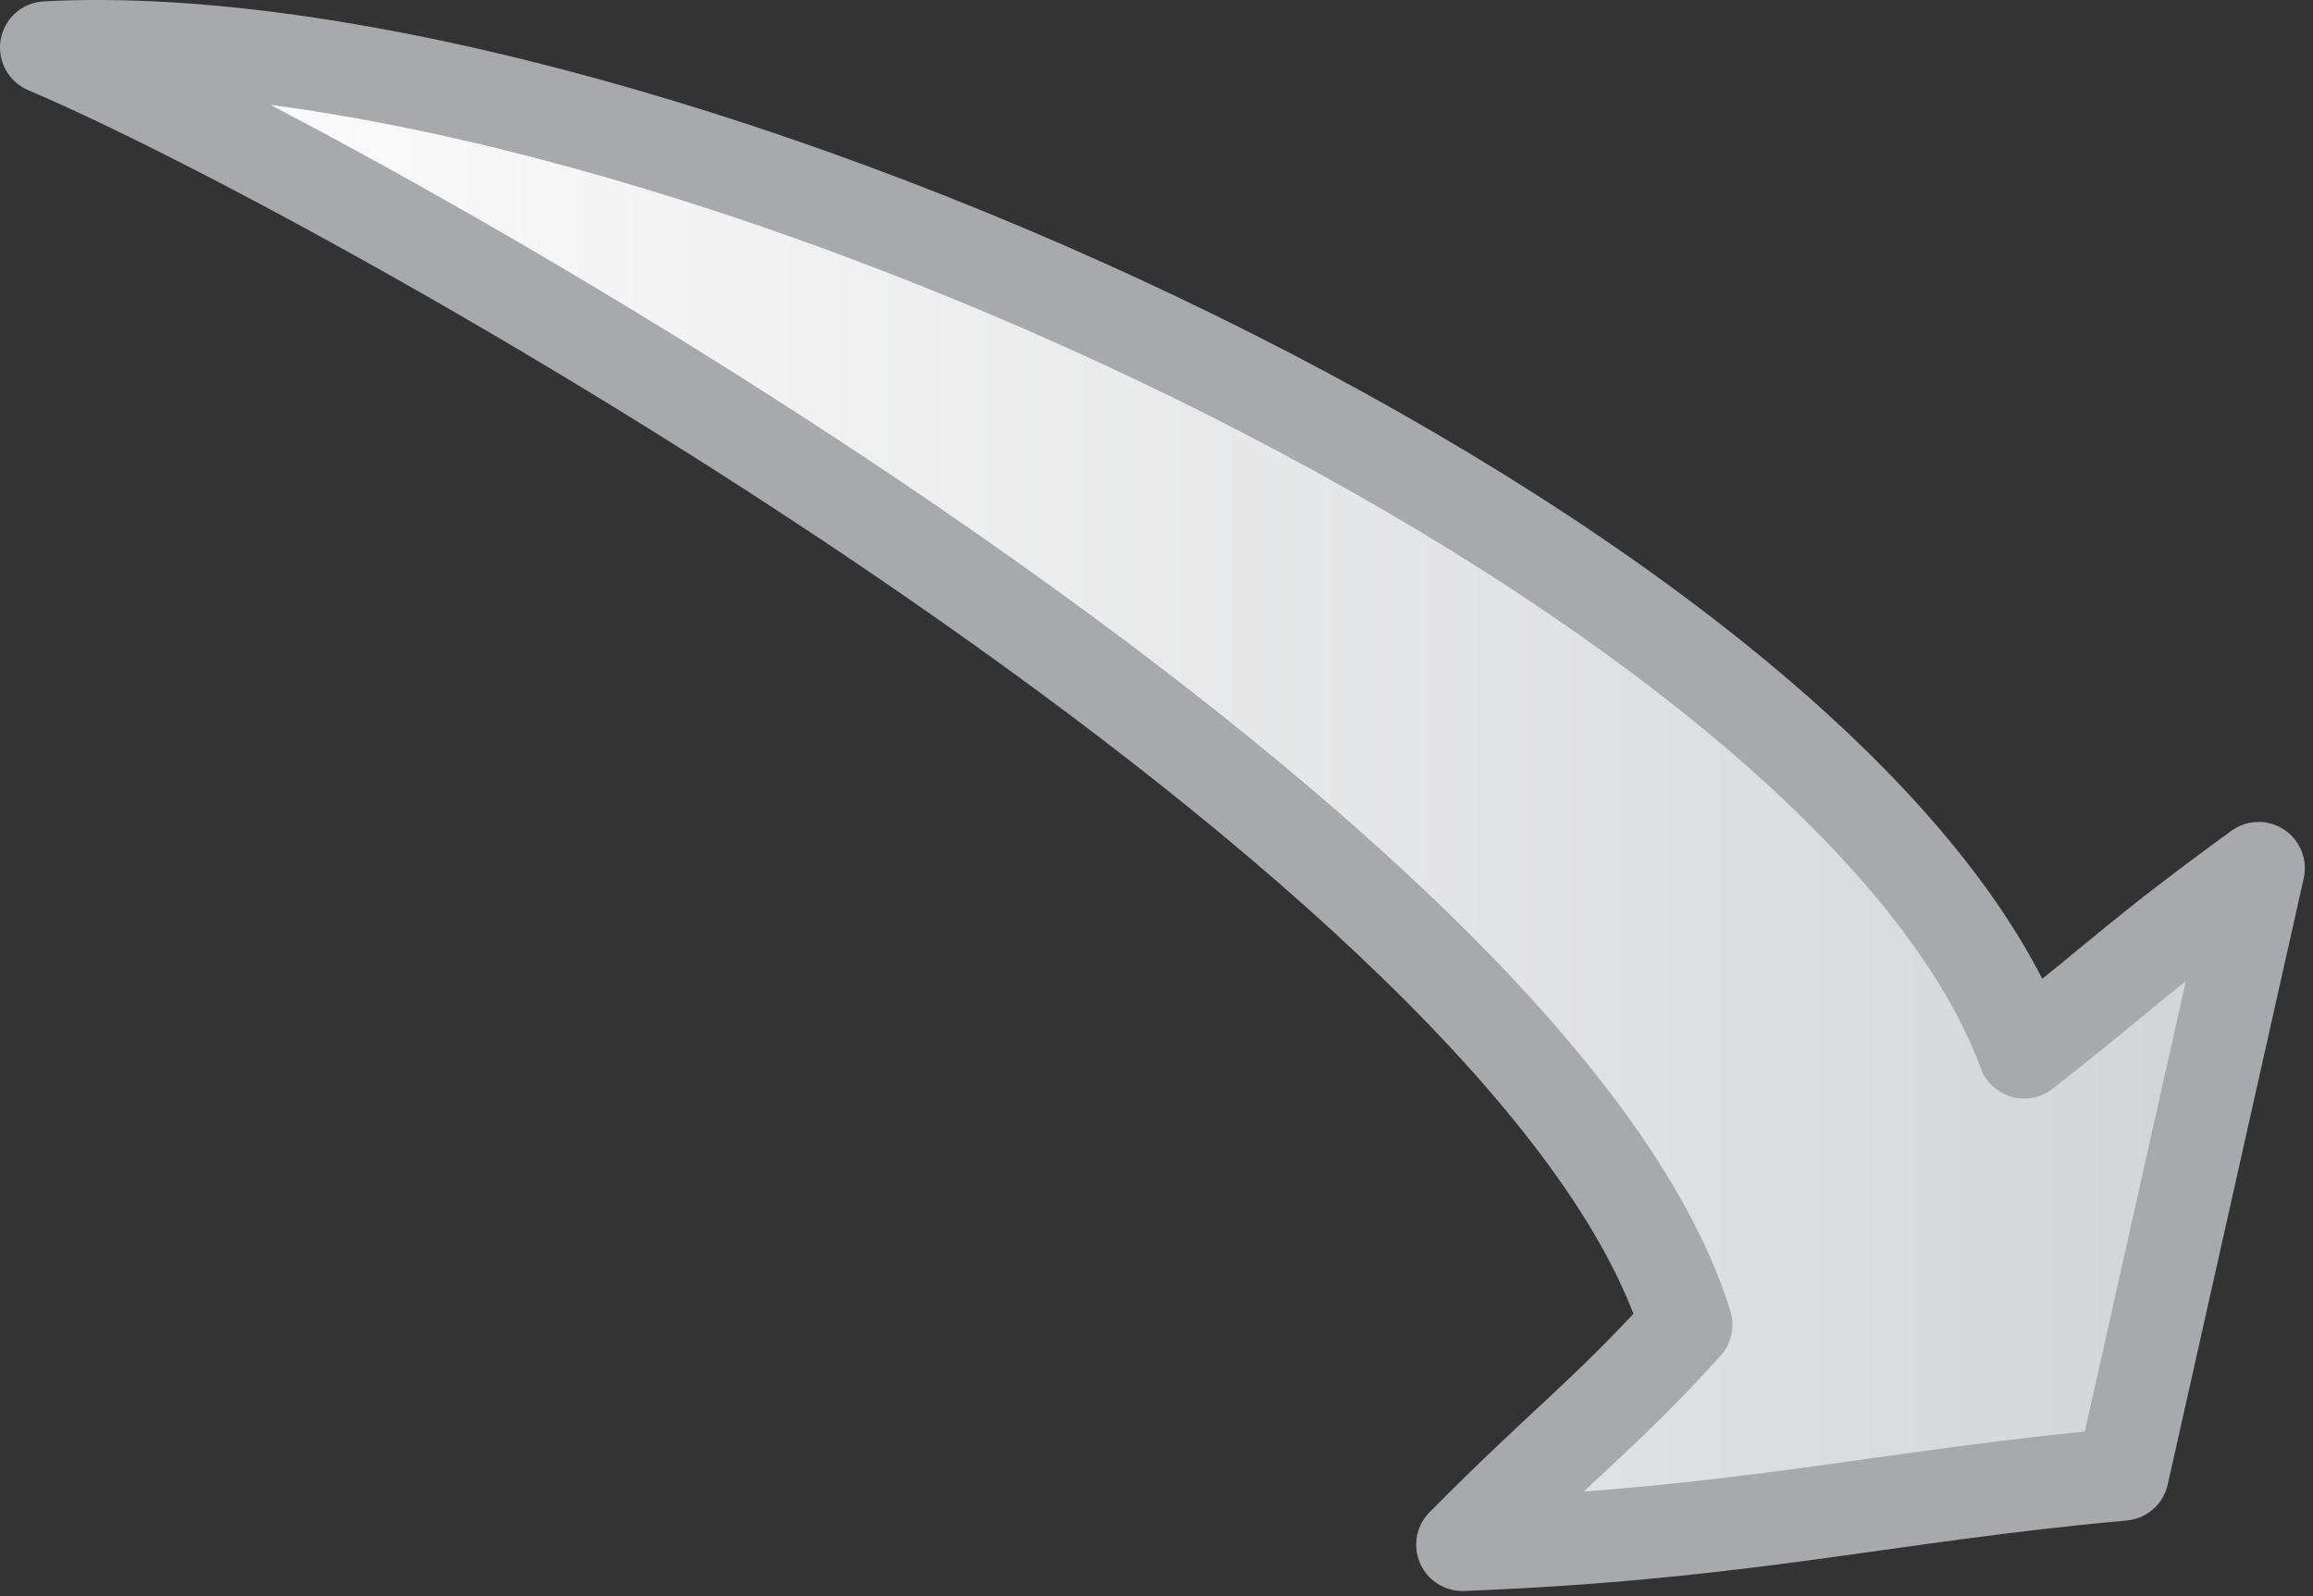 
        <svg xmlns:rdf="http://www.w3.org/1999/02/22-rdf-syntax-ns#" xmlns="http://www.w3.org/2000/svg" xmlns:cc="http://creativecommons.org/ns#" xmlns:xlink="http://www.w3.org/1999/xlink" xmlns:dc="http://purl.org/dc/elements/1.1/" x="0px" y="0px" width="500" height="345" viewBox="0 0 500 345" xml:space="preserve">
            <rect x="0" y="0" width="500" height="345" fill="#333333" stroke="none"/>
            <title>Inputs: atmospheric mercury</title>
            <desc xmlns:ian_image_library="https://ian.umces.edu/media-library/">
                <ian_image_library:title>Inputs: atmospheric mercury</ian_image_library:title>
                <ian_image_library:descr>Illustration of atmospheric mercury input</ian_image_library:descr>
                <ian_image_library:scene>
                    <ian_image_library:contains>input, flows, atmospheric, mercury, input</ian_image_library:contains>
                    <ian_image_library:when>2003-01-01</ian_image_library:when>
                </ian_image_library:scene>
            </desc>
            
<defs>
</defs>
<linearGradient id="ian_symbols_4b0889c1553286c4314195dc7cfd1184" gradientUnits="userSpaceOnUse" x1="10" y1="171.959" x2="488.235" y2="171.959">
	<stop  offset="0" style="stop-color:#FFFFFF"/>
	<stop  offset="0.303" style="stop-color:#F3F3F3"/>
	<stop  offset="0.834" style="stop-color:#DADBDD"/>
	<stop  offset="1" style="stop-color:#D1D3D4"/>
</linearGradient>
<path fill="url(#ian_symbols_4b0889c1553286c4314195dc7cfd1184)" stroke="#A7A9AC" stroke-width="20" stroke-linecap="round" stroke-linejoin="round" d="
	M437.571,227.469c22.149-17.365,24.571-20.788,50.664-39.791l-29.397,131.042c-50.854,4.569-81.356,12.838-142.701,15.197
	c21.915-22.128,30.885-28.228,48.367-47.549C332.653,183.555,81.154,40.61,10,10.278C140.054,3.477,398.843,122.615,437.571,227.469
	z"/>
</svg>
